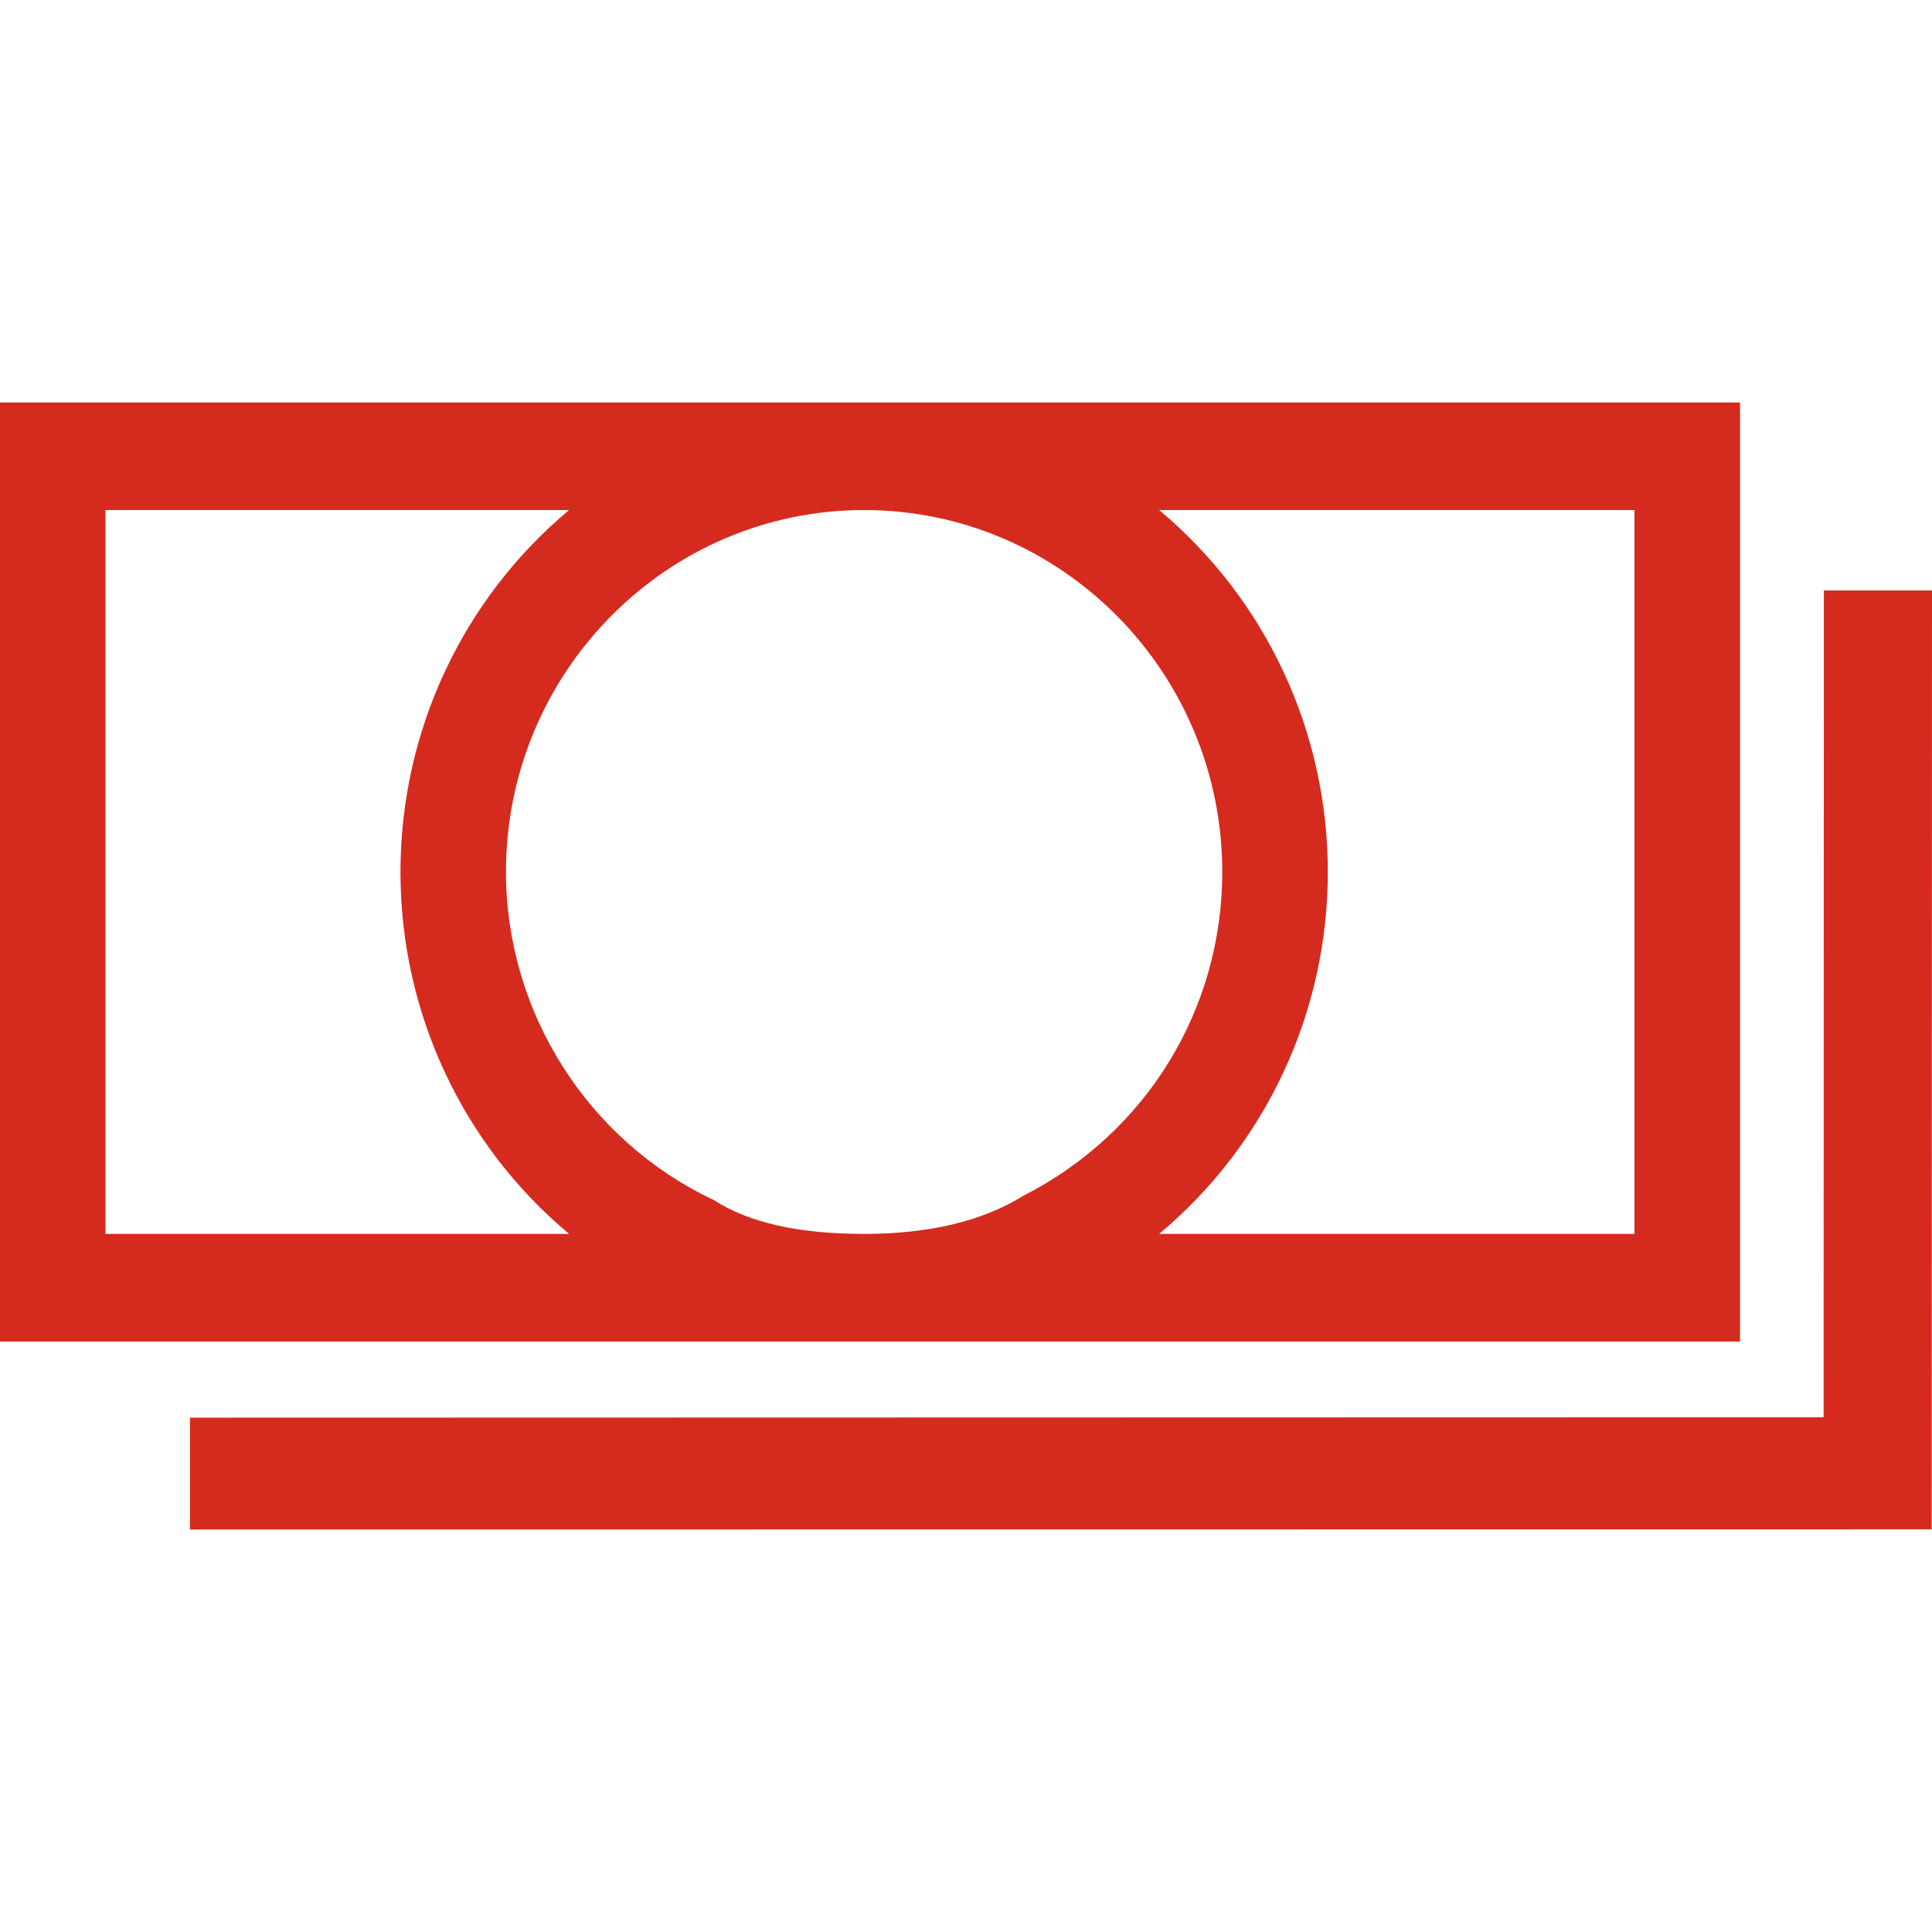 <svg width="36" height="36" viewBox="0 0 36 36" fill="none" xmlns="http://www.w3.org/2000/svg">
<path fill-rule="evenodd" clip-rule="evenodd" d="M33.985 11.003L33.98 26.409L3.539 26.416V28.5L35.994 28.497L36 11.003H33.985ZM7.462 16.248C7.462 18.873 8.622 21.335 10.604 22.992H1.966V9.504H10.604C8.622 11.161 7.462 13.623 7.462 16.248ZM9.428 16.248C9.428 12.529 12.421 9.504 16.101 9.504C19.781 9.504 22.775 12.529 22.775 16.248C22.775 18.807 21.361 21.115 19.065 22.283C18.311 22.753 17.315 22.992 16.101 22.992C14.89 22.992 13.959 22.786 13.301 22.361C10.948 21.255 9.428 18.855 9.428 16.248ZM24.742 16.248C24.742 13.623 23.581 11.161 21.599 9.504H30.456V22.992H21.599C23.581 21.335 24.742 18.873 24.742 16.248ZM0 24.997H32.423V7.5H0V24.997Z" fill="#D52B1E"/>
</svg>
